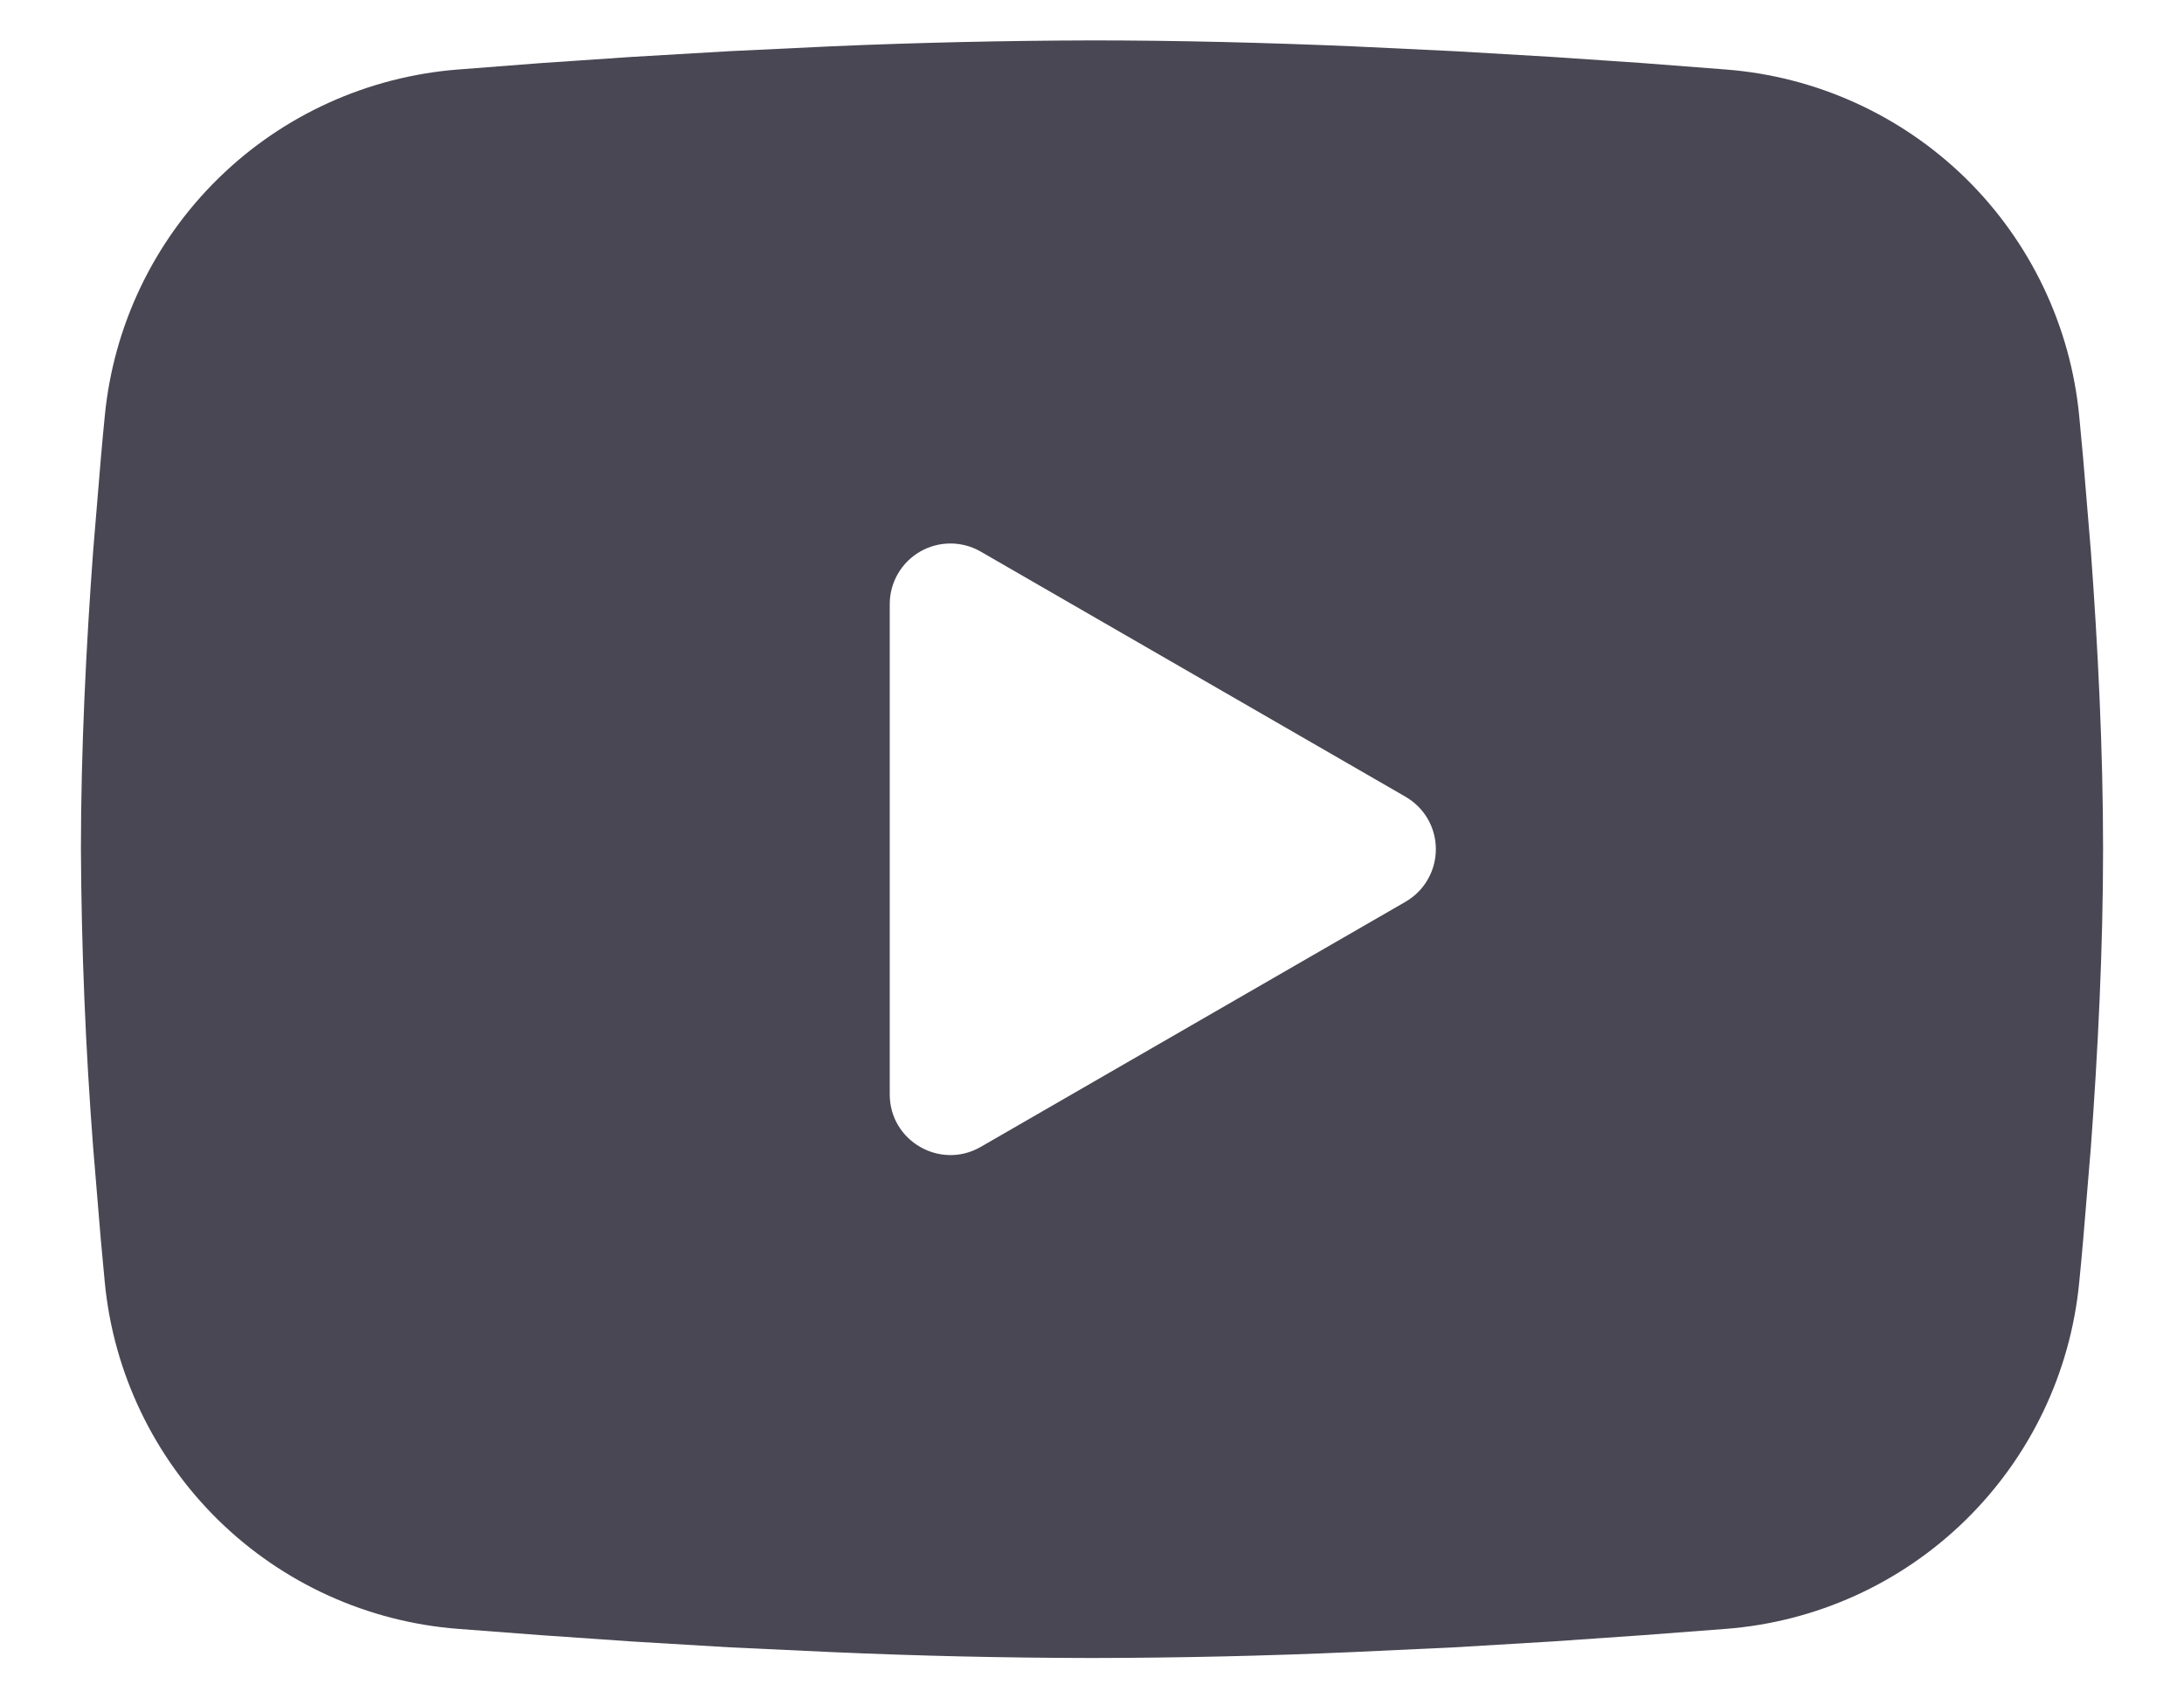 <svg width="18" height="14" viewBox="0 0 18 14" fill="none" xmlns="http://www.w3.org/2000/svg">
<path fill-rule="evenodd" clip-rule="evenodd" d="M9 0.333C9.712 0.333 10.443 0.352 11.152 0.382L11.988 0.422L12.789 0.469L13.539 0.52L14.224 0.573C14.967 0.63 15.667 0.948 16.2 1.469C16.732 1.991 17.064 2.684 17.136 3.426L17.169 3.78L17.232 4.538C17.29 5.324 17.333 6.181 17.333 7C17.333 7.819 17.29 8.676 17.232 9.462L17.169 10.22C17.158 10.342 17.148 10.459 17.136 10.574C17.064 11.316 16.732 12.009 16.199 12.531C15.666 13.053 14.967 13.37 14.223 13.427L13.54 13.479L12.79 13.531L11.988 13.579L11.152 13.618C10.435 13.65 9.717 13.666 9 13.667C8.282 13.666 7.565 13.65 6.848 13.618L6.012 13.579L5.211 13.531L4.461 13.479L3.776 13.427C3.032 13.37 2.333 13.053 1.8 12.531C1.268 12.009 0.936 11.316 0.864 10.574L0.831 10.22L0.768 9.462C0.705 8.643 0.671 7.822 0.667 7C0.667 6.181 0.71 5.324 0.768 4.538L0.831 3.78C0.842 3.659 0.852 3.541 0.864 3.426C0.936 2.684 1.268 1.991 1.8 1.47C2.332 0.948 3.032 0.631 3.775 0.573L4.459 0.52L5.209 0.469L6.011 0.422L6.847 0.382C7.565 0.351 8.282 0.335 9 0.333ZM7.333 4.979V9.021C7.333 9.406 7.75 9.646 8.083 9.454L11.583 7.434C11.659 7.39 11.723 7.327 11.767 7.25C11.811 7.174 11.834 7.088 11.834 7C11.834 6.912 11.811 6.826 11.767 6.75C11.723 6.674 11.659 6.611 11.583 6.567L8.083 4.547C8.007 4.503 7.921 4.48 7.833 4.48C7.745 4.48 7.659 4.503 7.583 4.547C7.507 4.591 7.444 4.654 7.4 4.73C7.356 4.806 7.333 4.892 7.333 4.98V4.979Z" fill="#484753"/>
</svg>